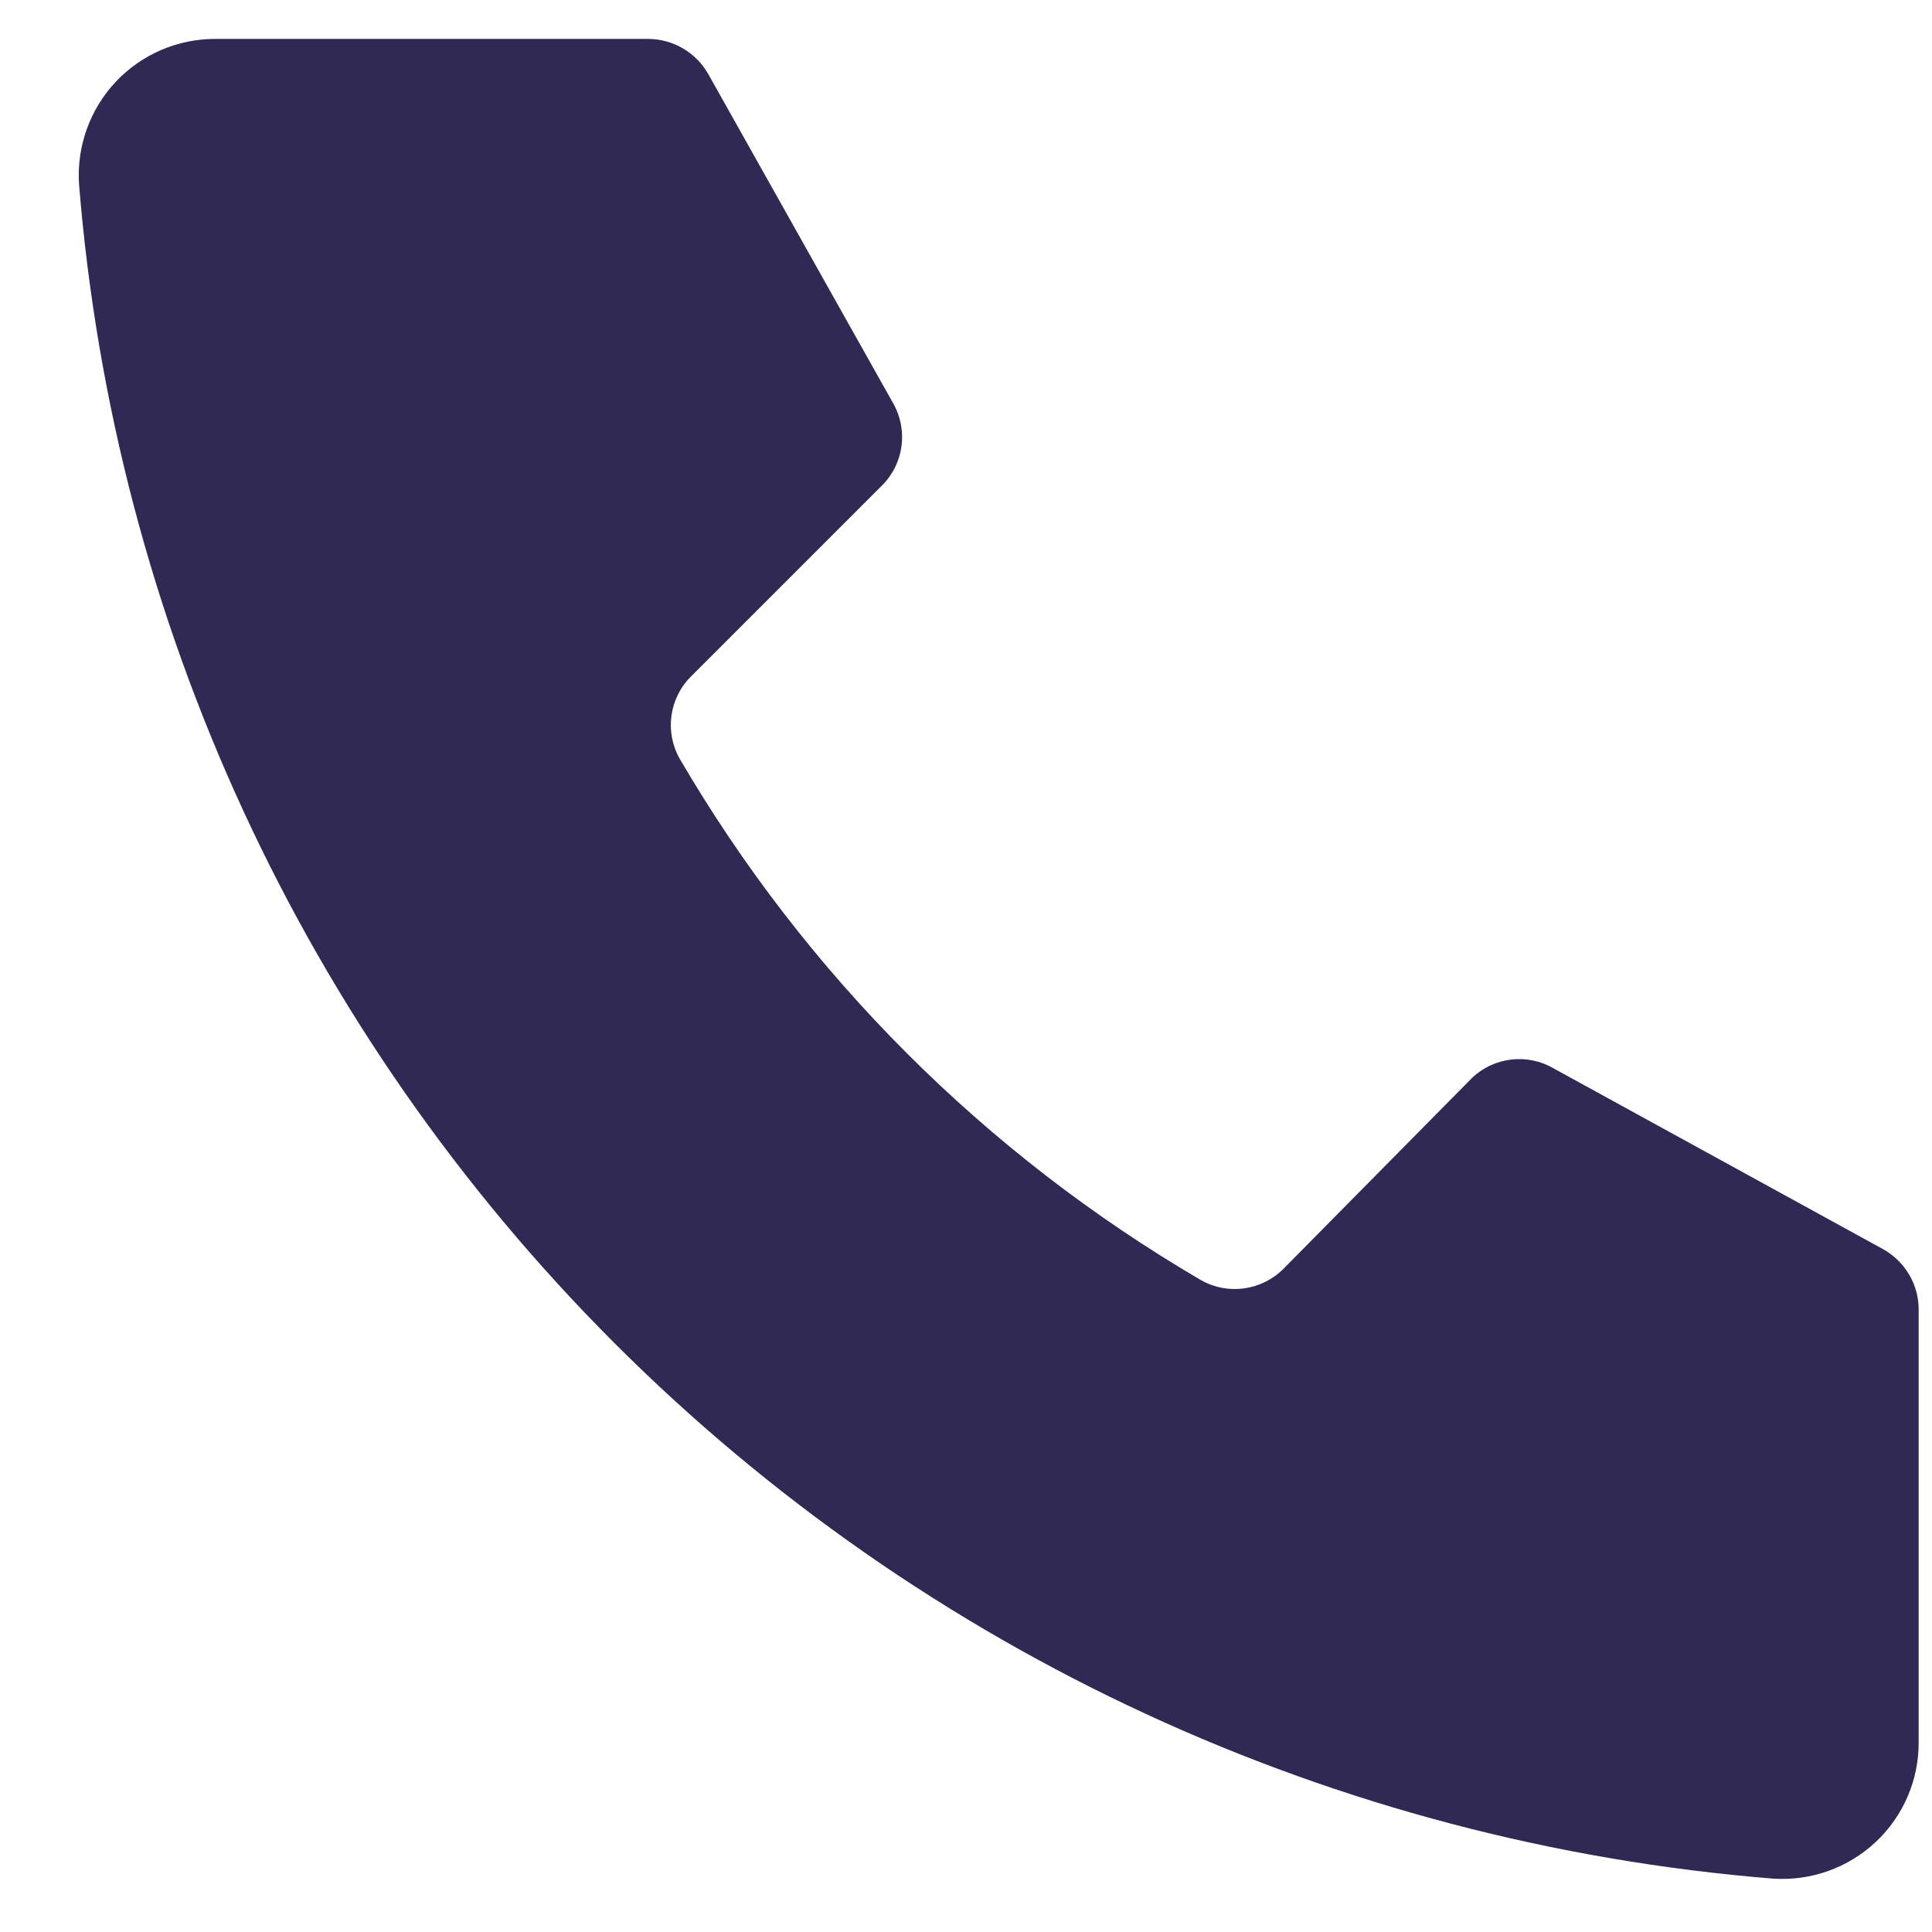 <svg width="21" height="21" viewBox="0 0 21 21" fill="none" xmlns="http://www.w3.org/2000/svg">
<path d="M16.003 11.714L13.951 13.791C13.714 14.029 13.347 14.08 13.055 13.915C10.71 12.545 8.758 10.593 7.388 8.247C7.223 7.955 7.273 7.588 7.512 7.352L9.588 5.276V5.276C9.823 5.041 9.873 4.68 9.712 4.39L7.698 0.804C7.564 0.569 7.315 0.424 7.045 0.423H2.345C1.934 0.421 1.541 0.589 1.259 0.888C0.978 1.187 0.833 1.589 0.859 1.999C1.241 6.756 3.304 11.223 6.678 14.598C10.052 17.973 14.518 20.037 19.274 20.42C19.685 20.447 20.089 20.303 20.389 20.021C20.689 19.739 20.858 19.346 20.855 18.934V14.233C20.855 13.963 20.709 13.715 20.474 13.581L16.889 11.614C16.604 11.447 16.243 11.488 16.003 11.714L16.003 11.714Z" fill="#2F2953"/>
</svg>

